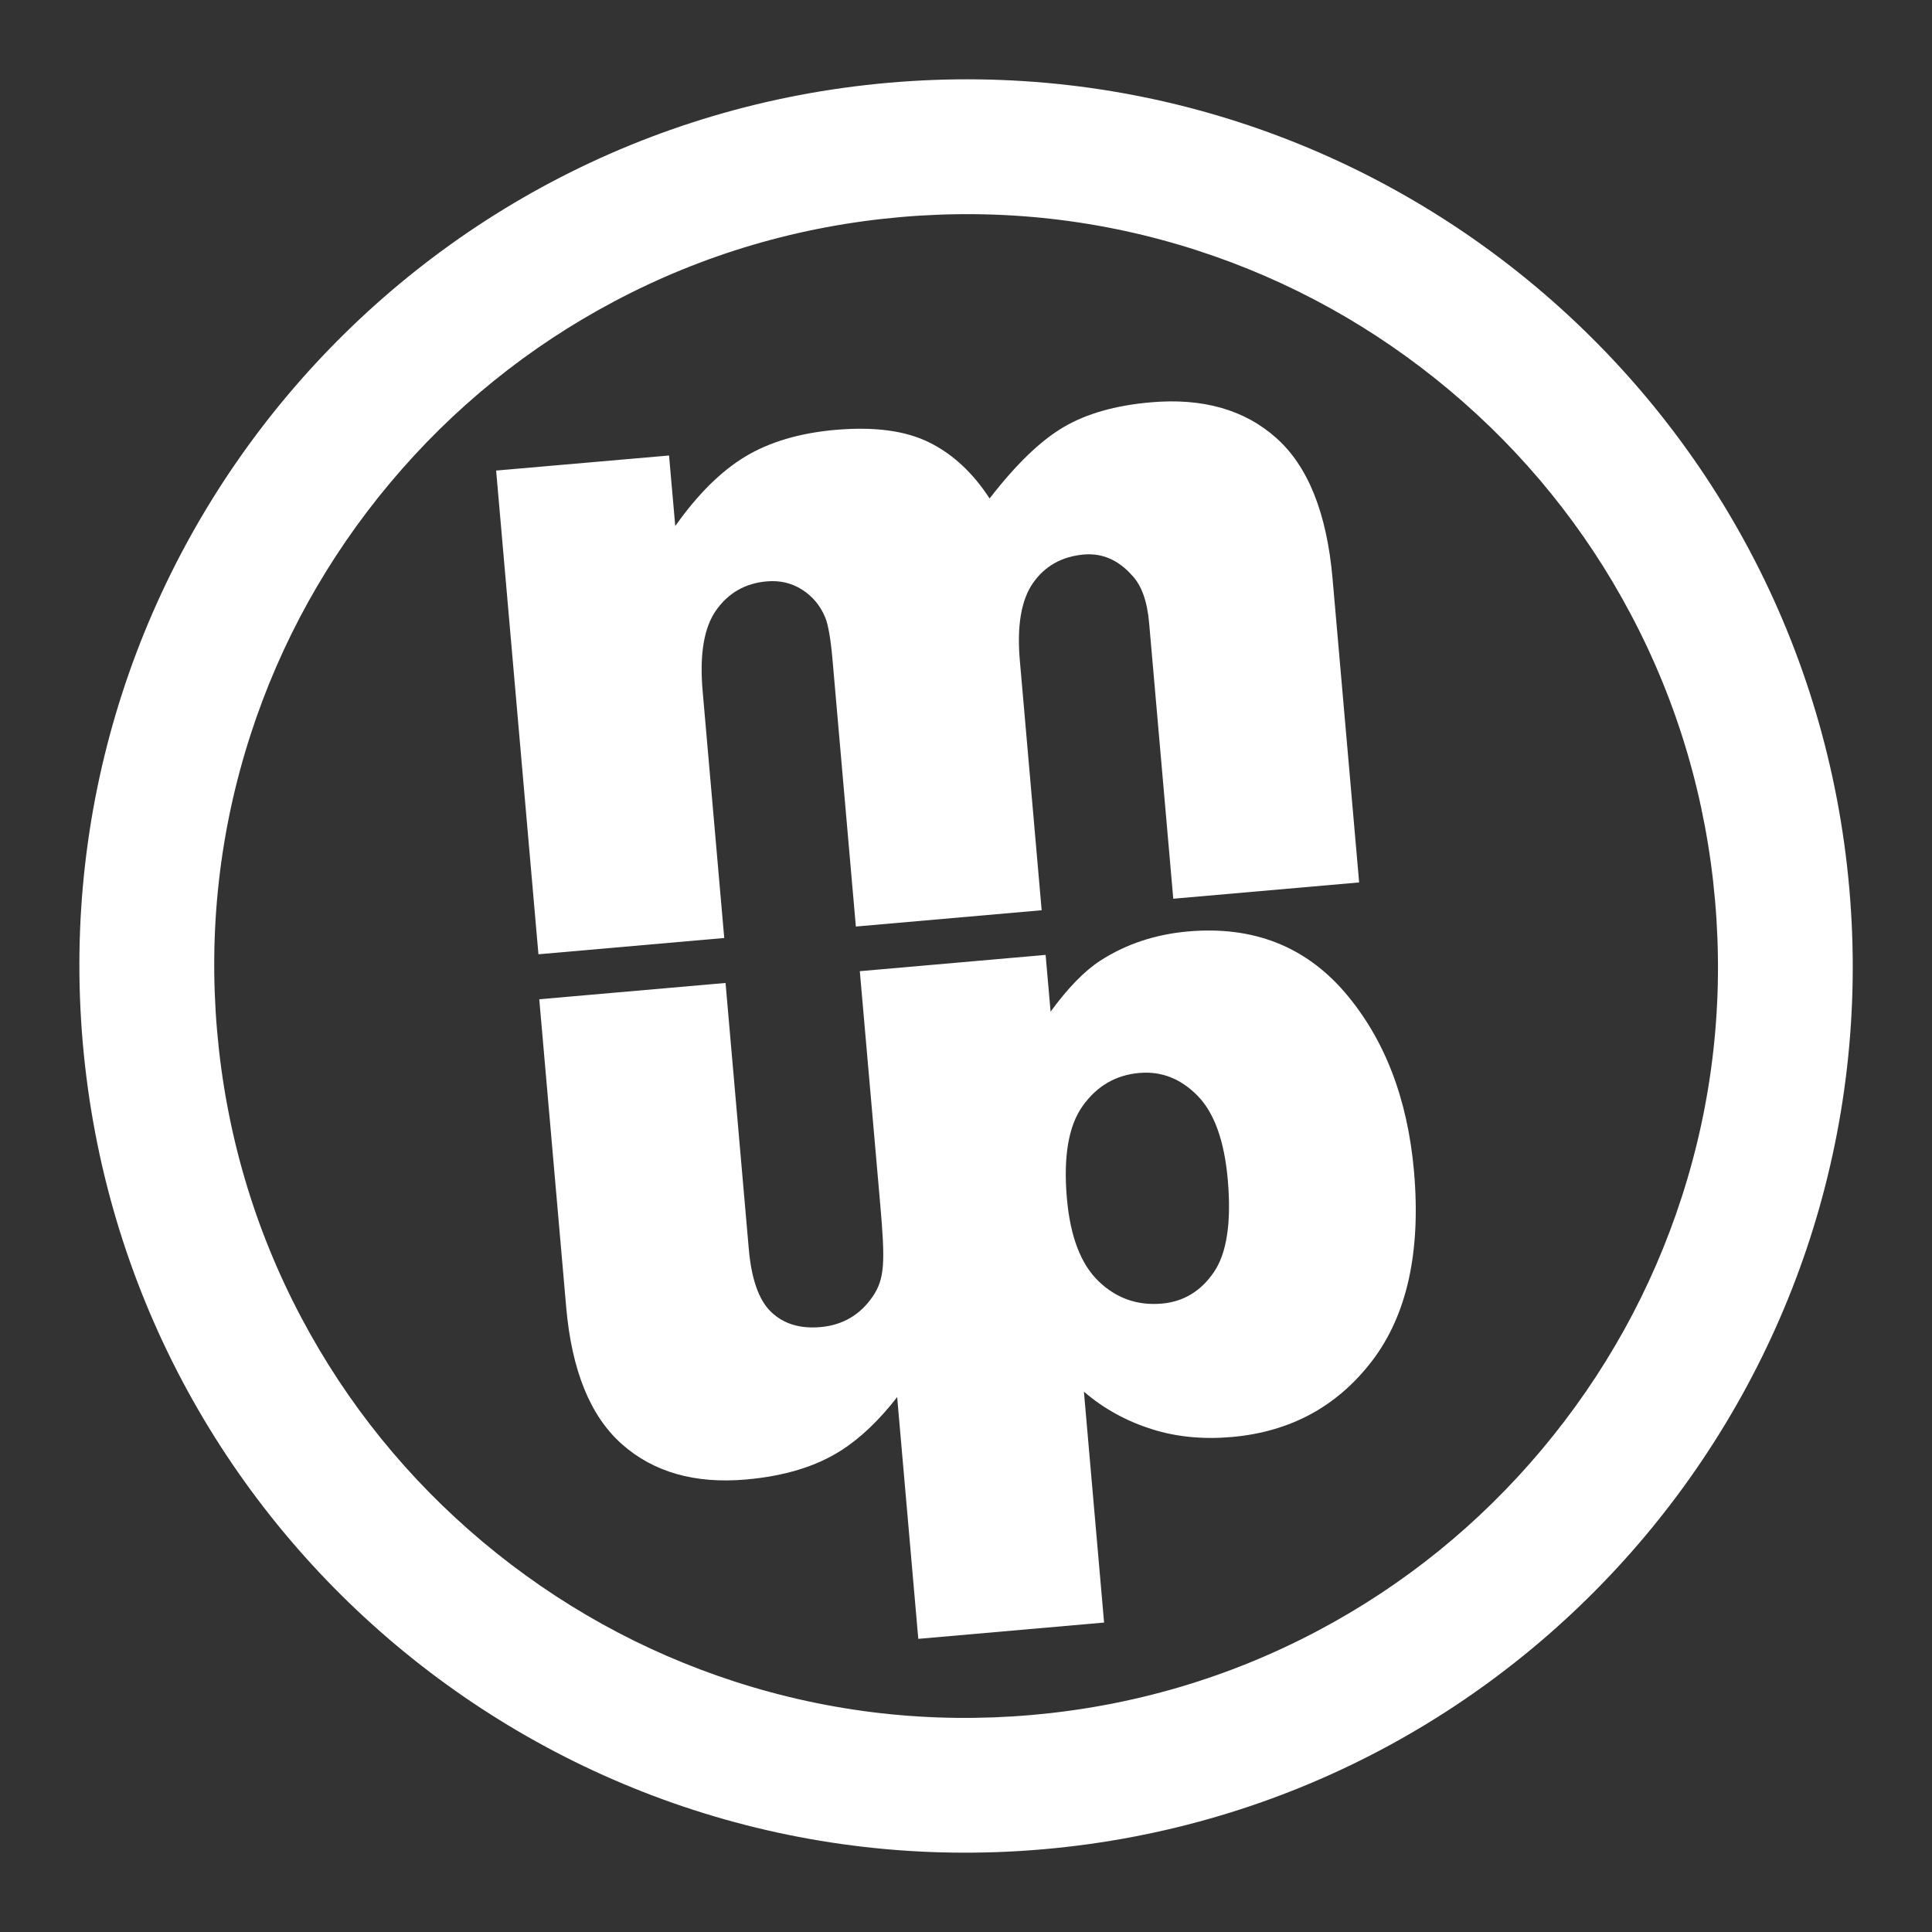 <?xml version="1.0" encoding="utf-8"?>
<!-- Generator: Adobe Illustrator 24.2.3, SVG Export Plug-In . SVG Version: 6.00 Build 0)  -->
<svg version="1.1" id="Livello_1" xmlns="http://www.w3.org/2000/svg" xmlns:xlink="http://www.w3.org/1999/xlink" x="0px" y="0px"
	 viewBox="0 0 283.46 283.46" style="enable-background:new 0 0 283.46 283.46;" xml:space="preserve">
<rect x="0" y="0" width="283.46" height="283.46" fill="#333333" stroke="none"/>
<style type="text/css">
	.st0{fill:#FFFFFF;}
</style>
<g>
	<path class="st0" d="M103.09,101.4c-0.47-5.39,0.19-9.35,2-11.89c1.8-2.53,4.27-3.94,7.4-4.21c1.92-0.17,3.65,0.23,5.17,1.2
		c1.53,0.96,2.66,2.31,3.4,4.05c0.45,1.08,0.82,3.18,1.09,6.3l3.42,39.09l27.26-2.39l-3.2-36.62c-0.45-5.12,0.2-8.93,1.95-11.42
		c1.75-2.48,4.23-3.87,7.42-4.15c2.71-0.24,5.08,0.79,7.11,3.08c1.38,1.45,2.21,3.78,2.49,6.99l3.54,40.43l27.27-2.39l-3.9-44.57
		c-0.84-9.62-3.6-16.5-8.27-20.65c-4.66-4.15-10.8-5.89-18.41-5.22c-5.16,0.45-9.43,1.66-12.79,3.64
		c-3.37,1.98-6.99,5.47-10.85,10.47c-2.45-3.78-5.41-6.53-8.88-8.24c-3.48-1.72-8.05-2.32-13.72-1.83
		c-5.26,0.46-9.68,1.77-13.25,3.92s-6.99,5.55-10.27,10.19l-0.91-10.35l-25.37,2.21L79,140.01l27.26-2.39L103.09,101.4z"/>
	<path class="st0" d="M174.32,136.66c-4.81,0.42-9.11,1.85-12.89,4.29c-2.32,1.5-4.75,4-7.29,7.48l-0.73-8.33l-1.8,0.16l-25.46,2.23
		l2.99,34.15c0.73,8.38,0.72,10.96-1.13,13.63c-1.85,2.68-4.41,4.16-7.65,4.44c-2.99,0.26-5.38-0.47-7.2-2.2
		c-1.81-1.72-2.91-4.81-3.3-9.27l-3.41-39.02l-27.33,2.39l3.95,45.17c0.81,9.31,3.55,16.02,8.19,20.12s10.71,5.83,18.2,5.17
		c5.61-0.49,10.26-1.91,13.93-4.25c2.84-1.81,5.58-4.42,8.24-7.84l3.1,35.47l27.26-2.39l-2.36-27l-0.6-6.88
		c2.96,2.57,6.43,4.4,10.01,5.52c3.57,1.13,7.46,1.5,11.65,1.14c8.65-0.76,15.52-4.49,20.64-11.2c5.11-6.71,7.16-15.97,6.13-27.78
		c-0.94-10.69-4.32-19.44-10.14-26.25C191.47,138.81,183.81,135.83,174.32,136.66z M178.09,186.66c-1.91,2.79-4.45,4.32-7.61,4.6
		c-3.61,0.32-6.71-0.78-9.31-3.29s-4.15-6.57-4.64-12.18c-0.53-6.1,0.24-10.62,2.32-13.53c2.08-2.92,4.85-4.54,8.33-4.84
		c3.21-0.28,6.04,0.83,8.51,3.33c2.46,2.5,3.95,6.62,4.45,12.37C180.68,179.35,180,183.87,178.09,186.66z"/>
	<path class="st0" d="M130.4,12.14C58.83,18.4,5.89,81.5,12.15,153.07s69.36,124.51,140.93,118.25s124.51-69.36,118.25-140.93
		S201.97,5.88,130.4,12.14z M226.24,212.64c-9.21,10.98-20.28,19.94-32.87,26.61c-13.03,6.91-27.17,11.07-42.01,12.37
		s-29.49-0.35-43.52-4.89c-13.57-4.39-26.01-11.29-37-20.5c-10.98-9.21-19.94-20.28-26.61-32.87
		c-6.91-13.03-11.07-27.17-12.37-42.01c-1.3-14.84,0.35-29.49,4.89-43.52c4.39-13.57,11.29-26.01,20.5-37
		c9.21-10.98,20.28-19.94,32.87-26.61c13.03-6.91,27.17-11.07,42.01-12.37c14.84-1.3,29.49,0.35,43.52,4.89
		c13.57,4.39,26.01,11.29,37,20.5c10.98,9.21,19.94,20.28,26.61,32.87c6.91,13.03,11.07,27.17,12.37,42.01s-0.35,29.49-4.89,43.52
		C242.35,189.21,235.45,201.65,226.24,212.64z"/>
</g>
</svg>
